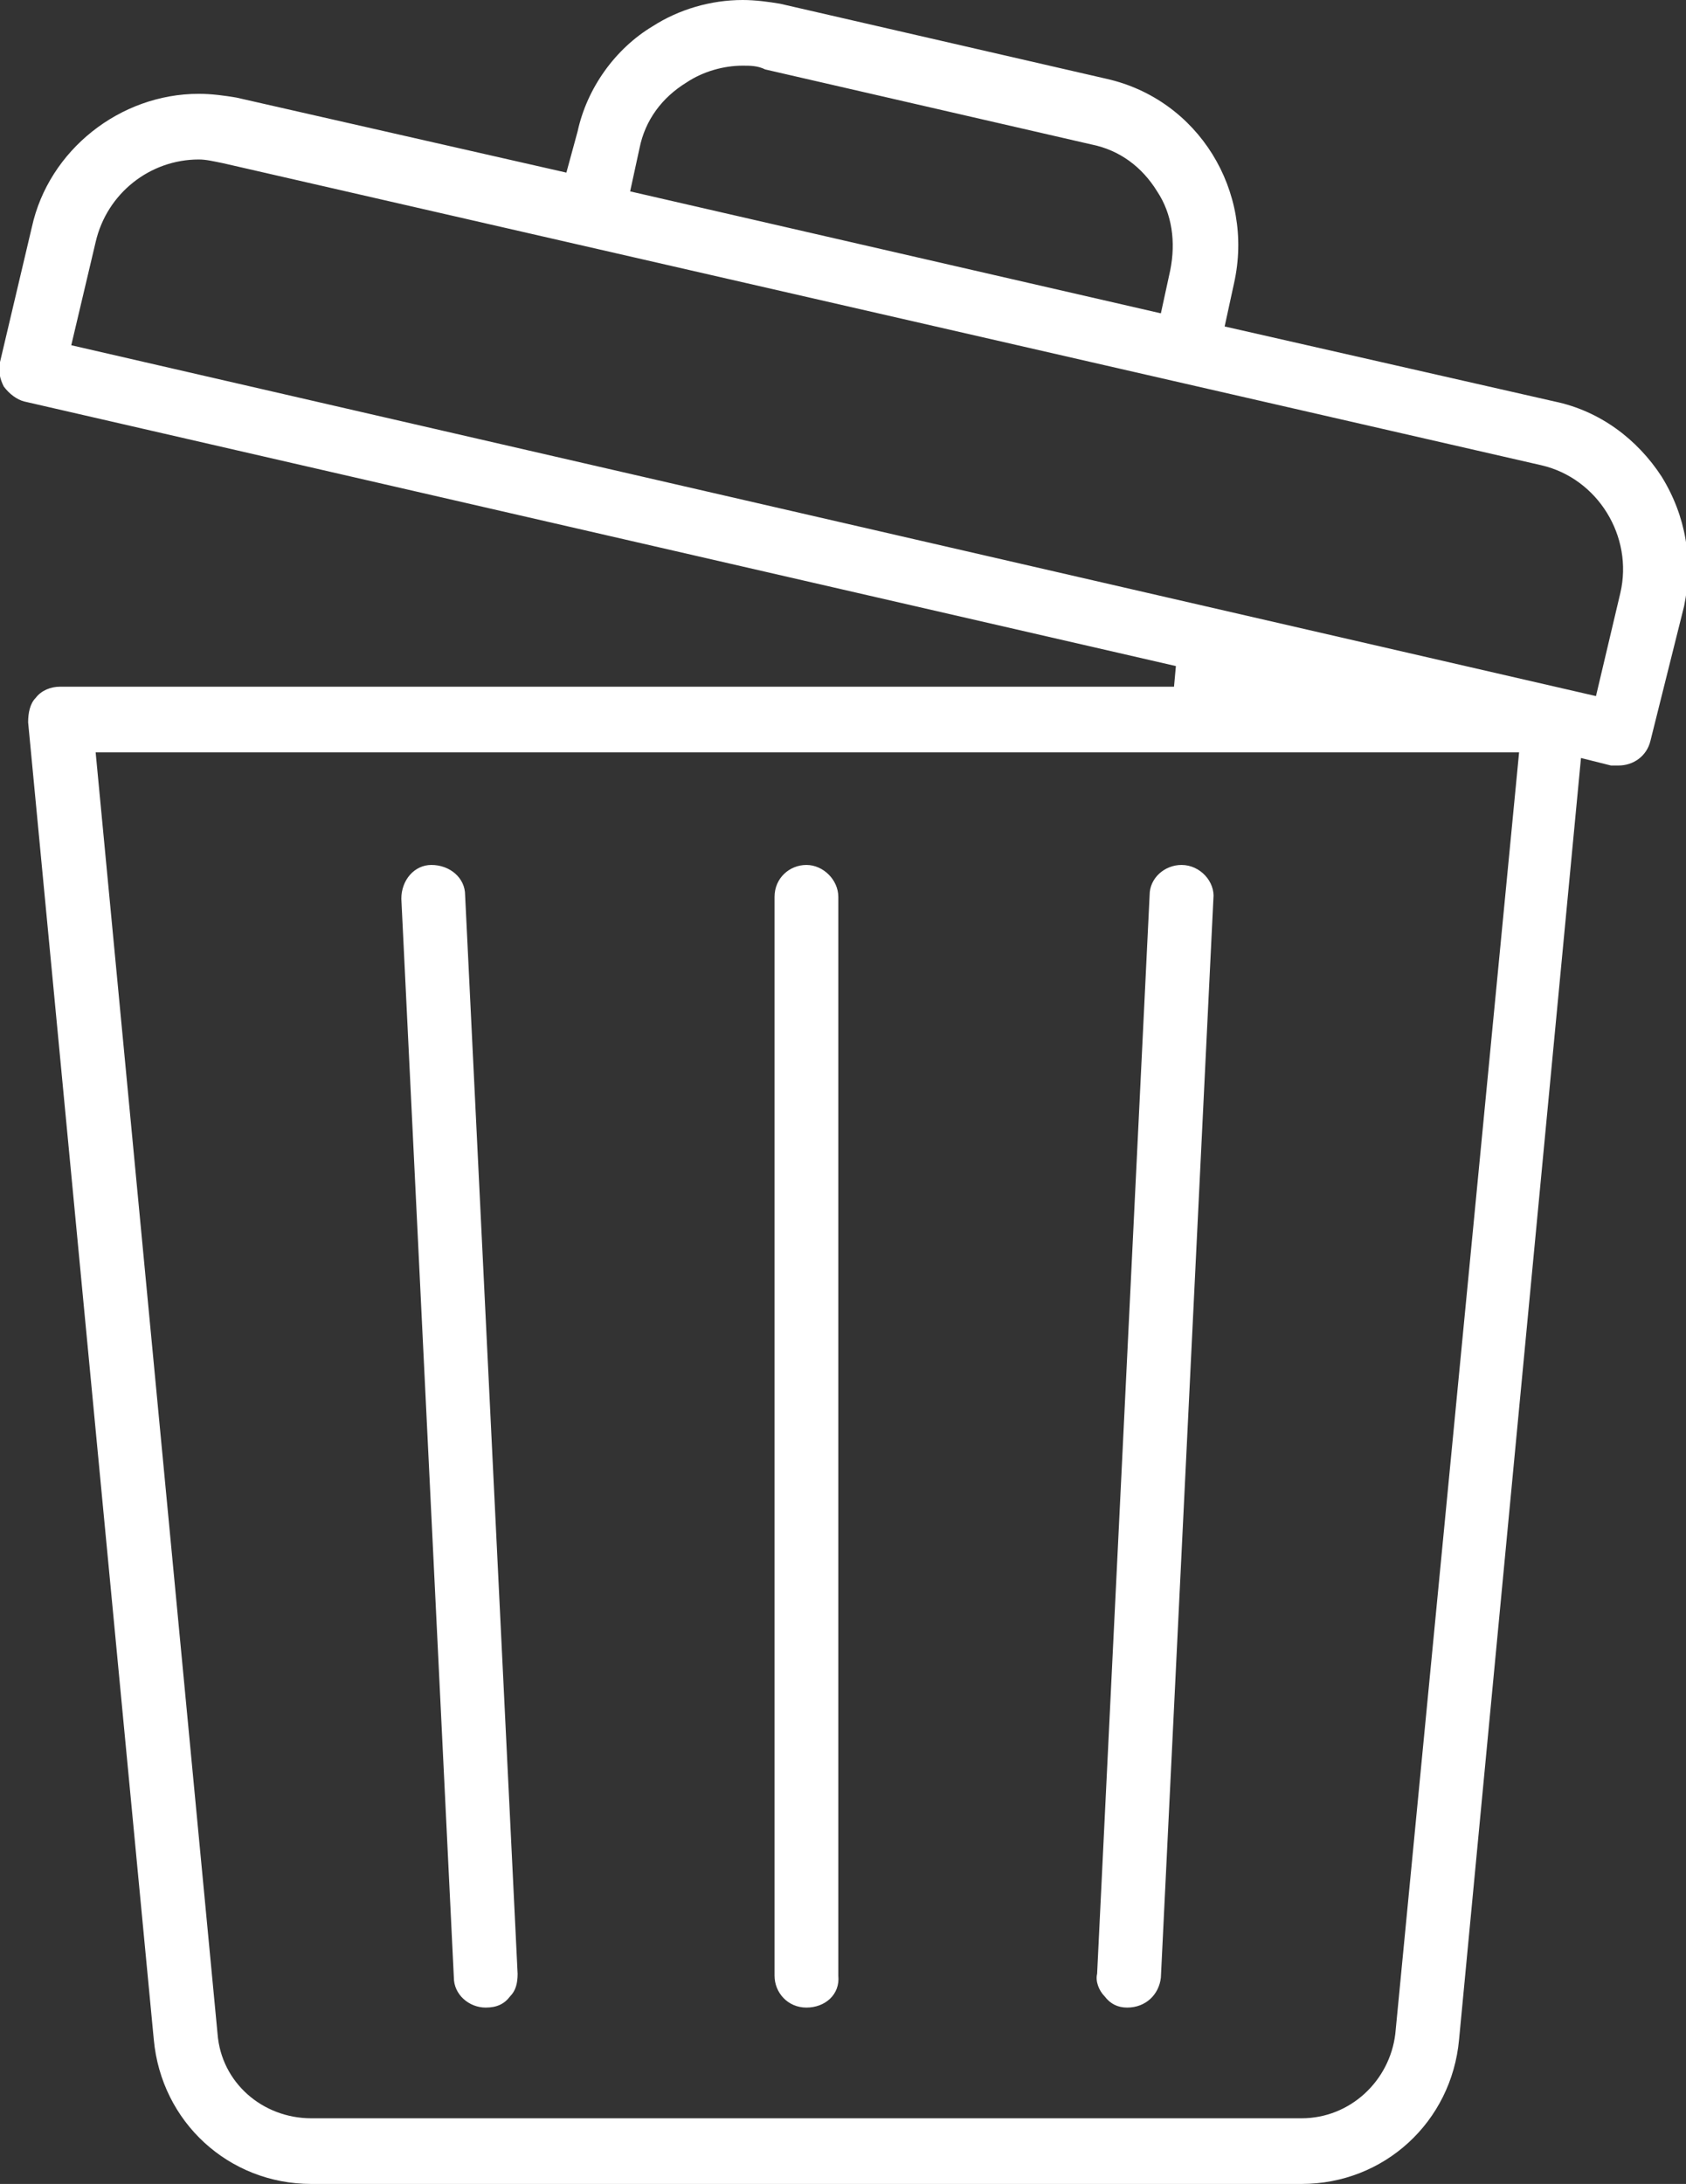 <?xml version="1.0" encoding="utf-8"?>
<!-- Generator: Adobe Illustrator 27.8.0, SVG Export Plug-In . SVG Version: 6.00 Build 0)  -->
<svg version="1.1" xmlns="http://www.w3.org/2000/svg" xmlns:xlink="http://www.w3.org/1999/xlink" x="0px" y="0px"
	 viewBox="0 0 89.9 116.4" style="enable-background:new 0 0 89.9 116.4;" xml:space="preserve">
<rect x="0" y="0" width="89.9" height="116.4" fill="#333333" stroke="none"/>
<style type="text/css">
	.st0{fill:#FFFFFF;}
</style>
<g id="Livello_1">
</g>
<g id="Layer_1">
	<path class="st0" d="M16.6,116.4c-4.4,0-8-3.3-8.4-7.7L1.5,38.5c0-0.5,0.1-1,0.4-1.3c0.3-0.4,0.8-0.6,1.3-0.6h59.4l0.1-1.1
		L1.3,21.4c-0.4-0.1-0.8-0.4-1.1-0.8C0,20.2-0.1,19.8,0,19.3l1.7-7.2C2.6,8,6.4,5,10.6,5c0.7,0,1.4,0.1,2,0.2l17.6,4L30.8,7
		c0.5-2.3,2-4.4,4-5.6C36.2,0.5,37.9,0,39.6,0c0.7,0,1.4,0.1,2,0.2l17.4,4c4.9,1.1,7.9,6,6.8,10.9l-0.5,2.3l17.6,4
		c2.4,0.5,4.4,2,5.7,4c1.3,2.1,1.7,4.5,1.2,6.9L88,39.5c-0.2,0.8-0.9,1.3-1.7,1.3c-0.1,0-0.3,0-0.4,0l-1.6-0.4l-6.5,68.3
		c-0.4,4.4-4,7.7-8.4,7.7H16.6z M11.6,108.4c0.2,2.6,2.4,4.5,5,4.5h52.8c2.6,0,4.7-2,5-4.5L81,40.1H5.1L11.6,108.4z M10.6,8.5
		c-2.6,0-4.9,1.8-5.5,4.4l-1.3,5.5l81.3,18.7l1.3-5.5c0.7-3-1.2-6.1-4.2-6.8L11.9,8.7C11.4,8.6,11,8.5,10.6,8.5z M39.6,3.5
		c-1,0-2.1,0.3-3,0.9c-1.3,0.8-2.2,2-2.5,3.5l-0.5,2.3l28.3,6.5l0.5-2.3c0.3-1.5,0.1-3-0.7-4.2c-0.8-1.3-2-2.2-3.5-2.5l-17.4-4
		C40.4,3.5,40,3.5,39.6,3.5z M60.1,107c-0.5,0-0.9-0.2-1.2-0.6c-0.3-0.3-0.5-0.8-0.4-1.2l2.8-57.5c0-0.9,0.8-1.6,1.7-1.6
		c1,0,1.8,0.9,1.7,1.8l-2.8,57.5C61.8,106.3,61.1,107,60.1,107L60.1,107z M43,107c-1,0-1.7-0.8-1.7-1.7V47.8c0-1,0.8-1.7,1.7-1.7
		s1.7,0.8,1.7,1.7v57.5C44.8,106.3,44,107,43,107z M25.9,107c-0.9,0-1.7-0.7-1.7-1.6l-2.8-57.5c0-1,0.7-1.8,1.6-1.8c0,0,0,0,0,0
		c1,0,1.8,0.7,1.8,1.6l2.8,57.5c0,0.5-0.1,0.9-0.4,1.2C26.9,106.8,26.5,107,25.9,107L25.9,107z"/>
</g>
</svg>
